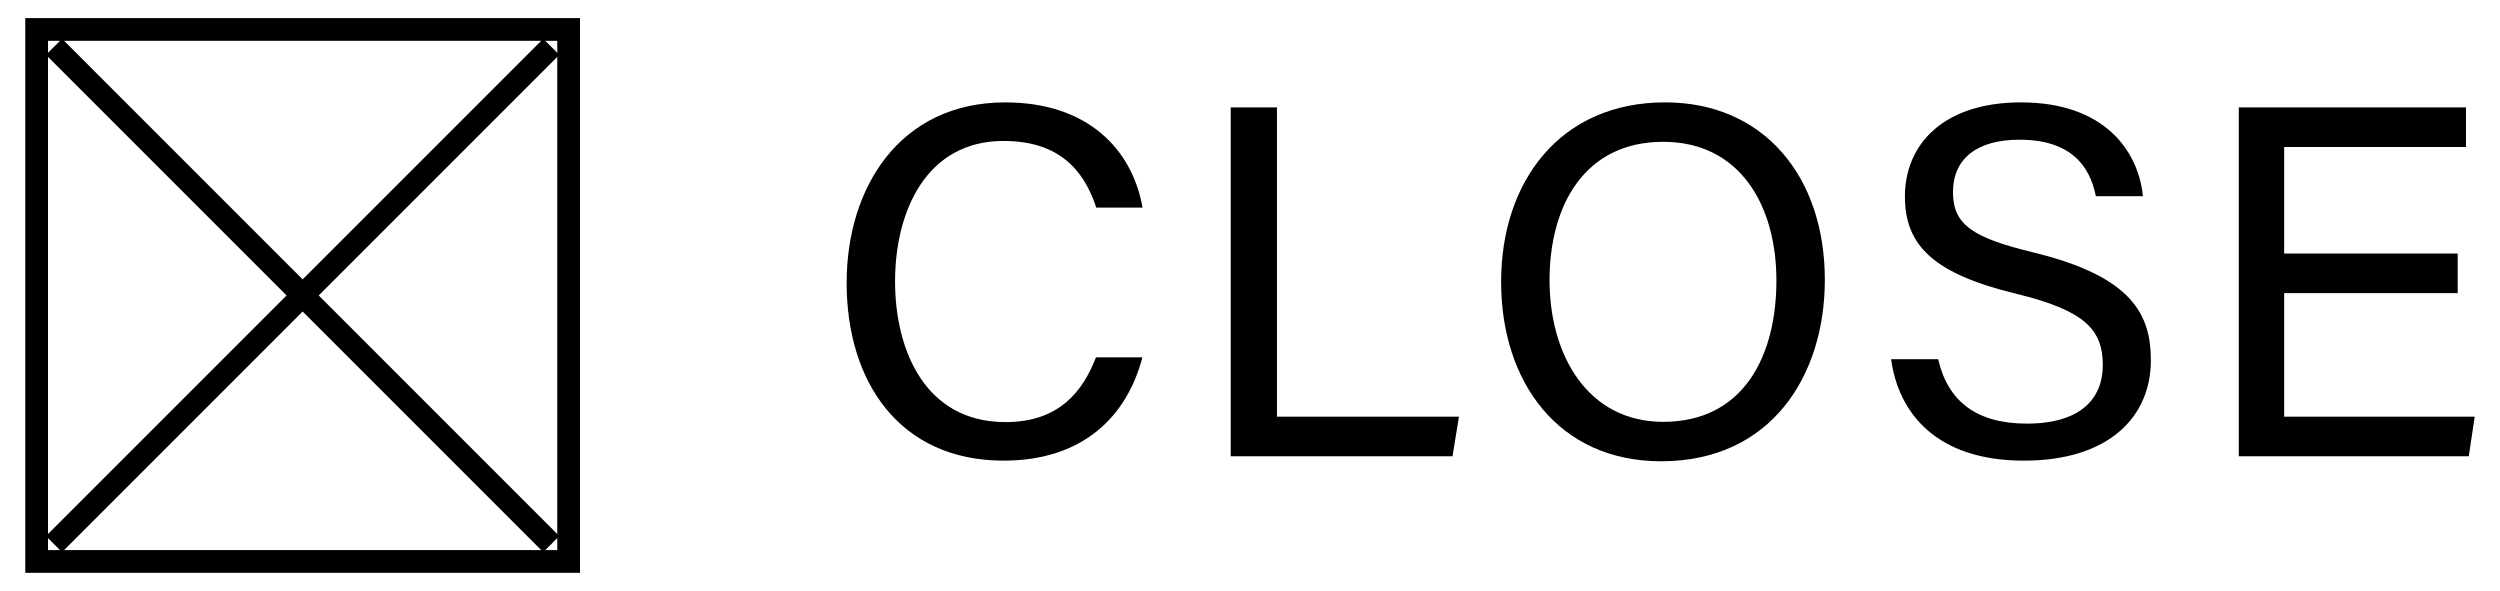 <?xml version="1.0" encoding="UTF-8"?>
<svg id="_レイヤー_1" data-name="レイヤー_1" xmlns="http://www.w3.org/2000/svg" version="1.1" viewBox="0 0 110 26">
  <!-- Generator: Adobe Illustrator 29.7.1, SVG Export Plug-In . SVG Version: 2.1.1 Build 8)  -->
  <g>
    <path d="M50.266,15.723c-.682,2.605-2.624,4.545-6.107,4.545-4.592,0-6.907-3.483-6.907-7.822,0-4.17,2.318-7.941,6.983-7.941,3.621,0,5.585,2.064,6.037,4.63h-2.035c-.55-1.672-1.656-2.933-4.084-2.933-3.386,0-4.77,3.079-4.77,6.184,0,3.012,1.315,6.186,4.858,6.186,2.366,0,3.404-1.356,3.981-2.848h2.043Z"/>
    <path d="M54.151,4.725h2.035v13.607h8.008l-.283,1.743h-9.76V4.725Z"/>
    <path d="M80.293,12.313c0,4.222-2.367,7.983-7.203,7.983-4.519,0-7.041-3.492-7.041-7.896,0-4.392,2.574-7.896,7.219-7.896,4.322,0,7.025,3.245,7.025,7.809ZM68.181,12.334c0,3.317,1.698,6.227,4.998,6.227,3.564,0,4.983-2.938,4.983-6.218,0-3.308-1.608-6.103-4.979-6.103-3.479,0-5.003,2.819-5.003,6.094Z"/>
    <path d="M85.28,15.803c.417,1.841,1.676,2.836,3.9,2.836,2.395,0,3.343-1.123,3.343-2.574,0-1.54-.757-2.402-3.834-3.146-3.617-.879-4.873-2.118-4.873-4.276,0-2.28,1.682-4.138,5.108-4.138,3.655,0,5.16,2.113,5.366,4.129h-2.071c-.275-1.366-1.13-2.487-3.369-2.487-1.869,0-2.919.841-2.919,2.305,0,1.441.867,2.009,3.557,2.661,4.378,1.065,5.15,2.77,5.15,4.74,0,2.476-1.834,4.416-5.588,4.416-3.861,0-5.523-2.109-5.842-4.465h2.071Z"/>
    <path d="M108.138,12.899h-7.635v5.433h8.385l-.262,1.743h-10.119V4.725h9.997v1.744h-8.001v4.687h7.635v1.744Z"/>
  </g>
  <g>
    <g>
      <rect x="12.816" y="-2.471" width="1" height="30.943" transform="translate(-5.292 13.223) rotate(-44.999)"/>
      <rect x="-2.156" y="12.5" width="30.943" height="1" transform="translate(-5.292 13.223) rotate(-45)"/>
    </g>
    <path d="M25.52,25.204H1.112V.796h24.408v24.408ZM2.112,24.204h22.408V1.796H2.112v22.408Z"/>
  </g>
</svg>